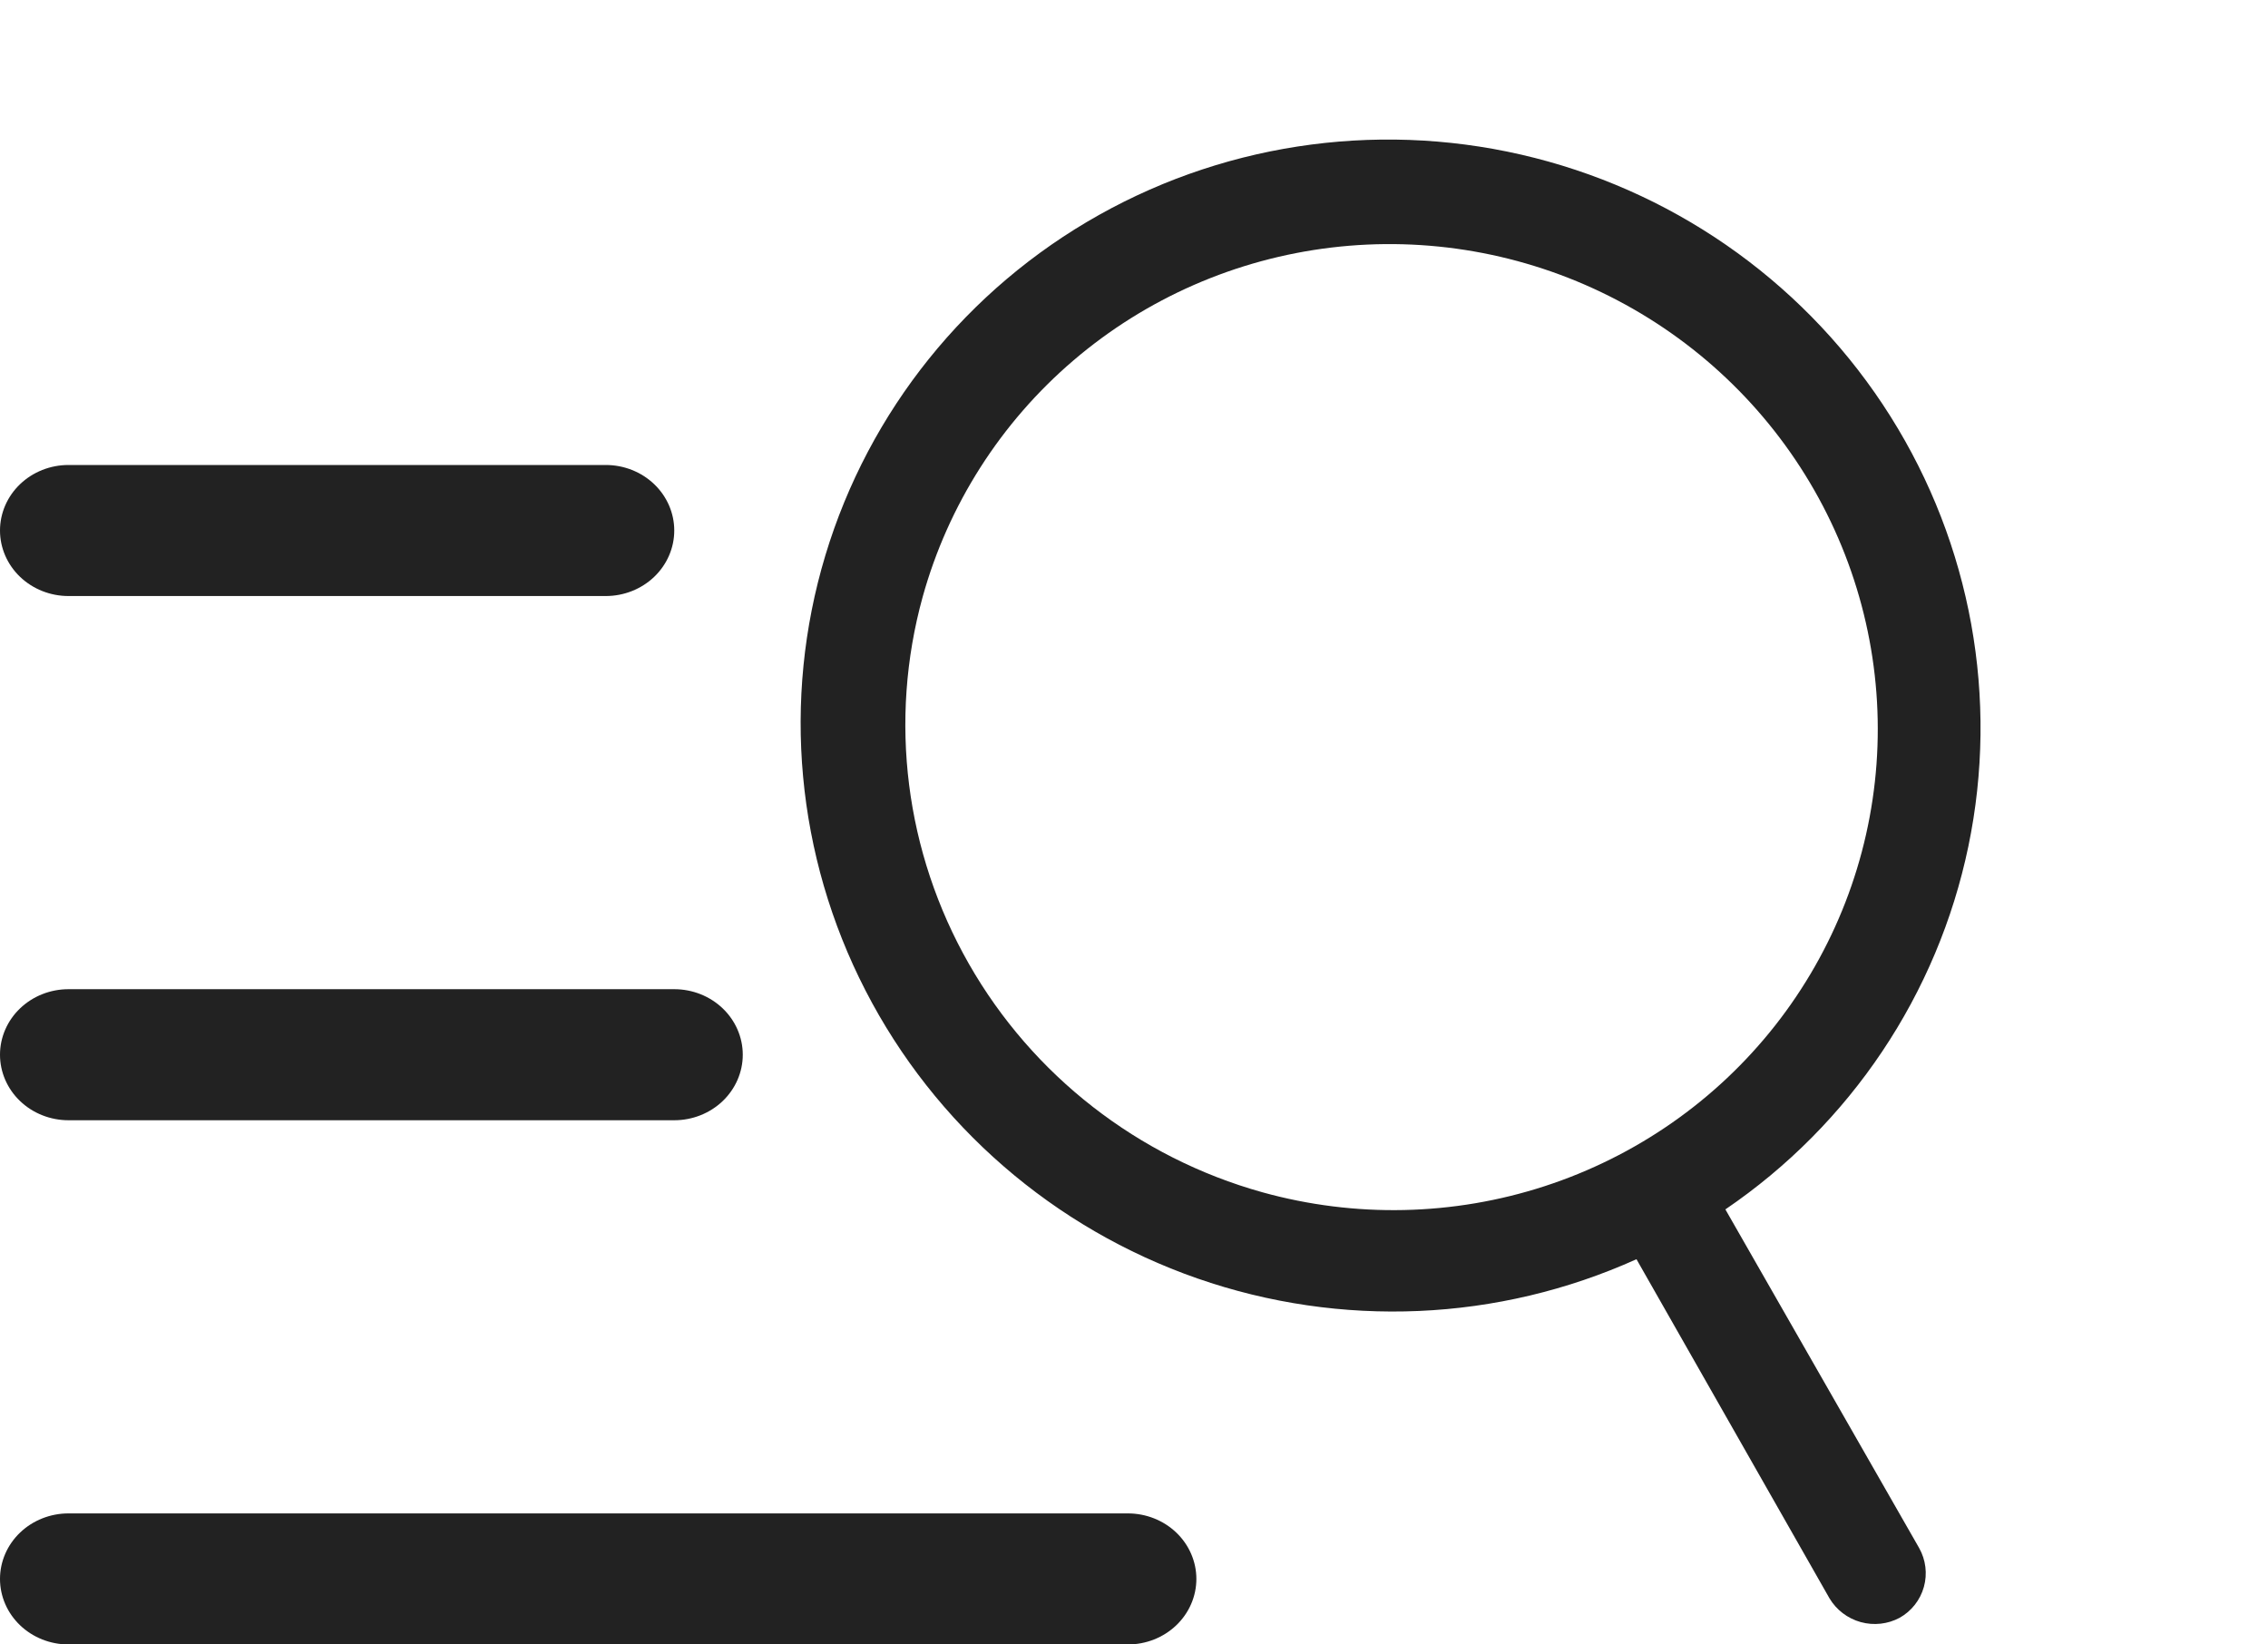 <?xml version="1.0" encoding="UTF-8"?> <svg xmlns="http://www.w3.org/2000/svg" width="400" height="290" viewBox="0 0 400 290" fill="none"> <path d="M338.468 272.984L304.3 213.278C326.378 198.256 341.729 175.323 347.152 149.265C352.575 123.206 347.65 96.033 333.405 73.412C319.161 50.792 296.696 34.471 270.696 27.853C244.696 21.235 217.168 24.832 193.855 37.892C170.541 50.953 153.241 72.469 145.563 97.954C137.886 123.438 140.422 150.923 152.645 174.677C164.867 198.43 185.831 216.618 211.165 225.446C236.499 234.275 264.246 233.063 288.62 222.062L322.649 281.845C323.87 283.903 325.846 285.412 328.16 286.055C330.474 286.697 332.945 286.422 335.052 285.288C337.141 284.105 338.672 282.148 339.311 279.844C339.951 277.54 339.648 275.074 338.468 272.984V272.984ZM162.724 105.274C167.227 89.05 176.479 74.536 189.31 63.569C202.14 52.6 217.973 45.671 234.806 43.656C251.638 41.642 268.715 44.632 283.876 52.249C299.038 59.867 311.602 71.769 319.982 86.452C328.362 101.134 332.18 117.937 330.953 134.735C329.727 151.533 323.511 167.572 313.092 180.824C302.673 194.076 288.518 203.946 272.418 209.185C256.318 214.424 238.996 214.798 222.642 210.258C200.728 204.145 182.115 189.66 170.882 169.979C159.65 150.299 156.716 127.03 162.724 105.274V105.274Z" fill="#222222"></path> <path d="M131 186C131 182.935 129.727 179.996 127.461 177.829C125.195 175.662 122.121 174.444 118.917 174.444H12.083C8.879 174.444 5.805 175.662 3.539 177.829C1.273 179.996 0 182.935 0 186C0 189.065 1.273 192.004 3.539 194.171C5.805 196.338 8.879 197.556 12.083 197.556H118.917C122.121 197.556 125.195 196.338 127.461 194.171C129.727 192.004 131 189.065 131 186ZM12.083 266.889H198.917C202.121 266.889 205.195 268.106 207.461 270.273C209.727 272.441 211 275.38 211 278.444C211 281.509 209.727 284.448 207.461 286.615C205.195 288.783 202.121 290 198.917 290H12.083C8.879 290 5.805 288.783 3.539 286.615C1.273 284.448 0 281.509 0 278.444C0 275.38 1.273 272.441 3.539 270.273C5.805 268.106 8.879 266.889 12.083 266.889ZM106.833 105.111H12.083C8.879 105.111 5.805 103.894 3.539 101.727C1.273 99.559 0 96.62 0 93.556C0 90.491 1.273 87.552 3.539 85.385C5.805 83.217 8.879 82 12.083 82H106.833C110.038 82 113.111 83.217 115.378 85.385C117.644 87.552 118.917 90.491 118.917 93.556C118.917 96.62 117.644 99.559 115.378 101.727C113.111 103.894 110.038 105.111 106.833 105.111Z" fill="#222222"></path> </svg> 